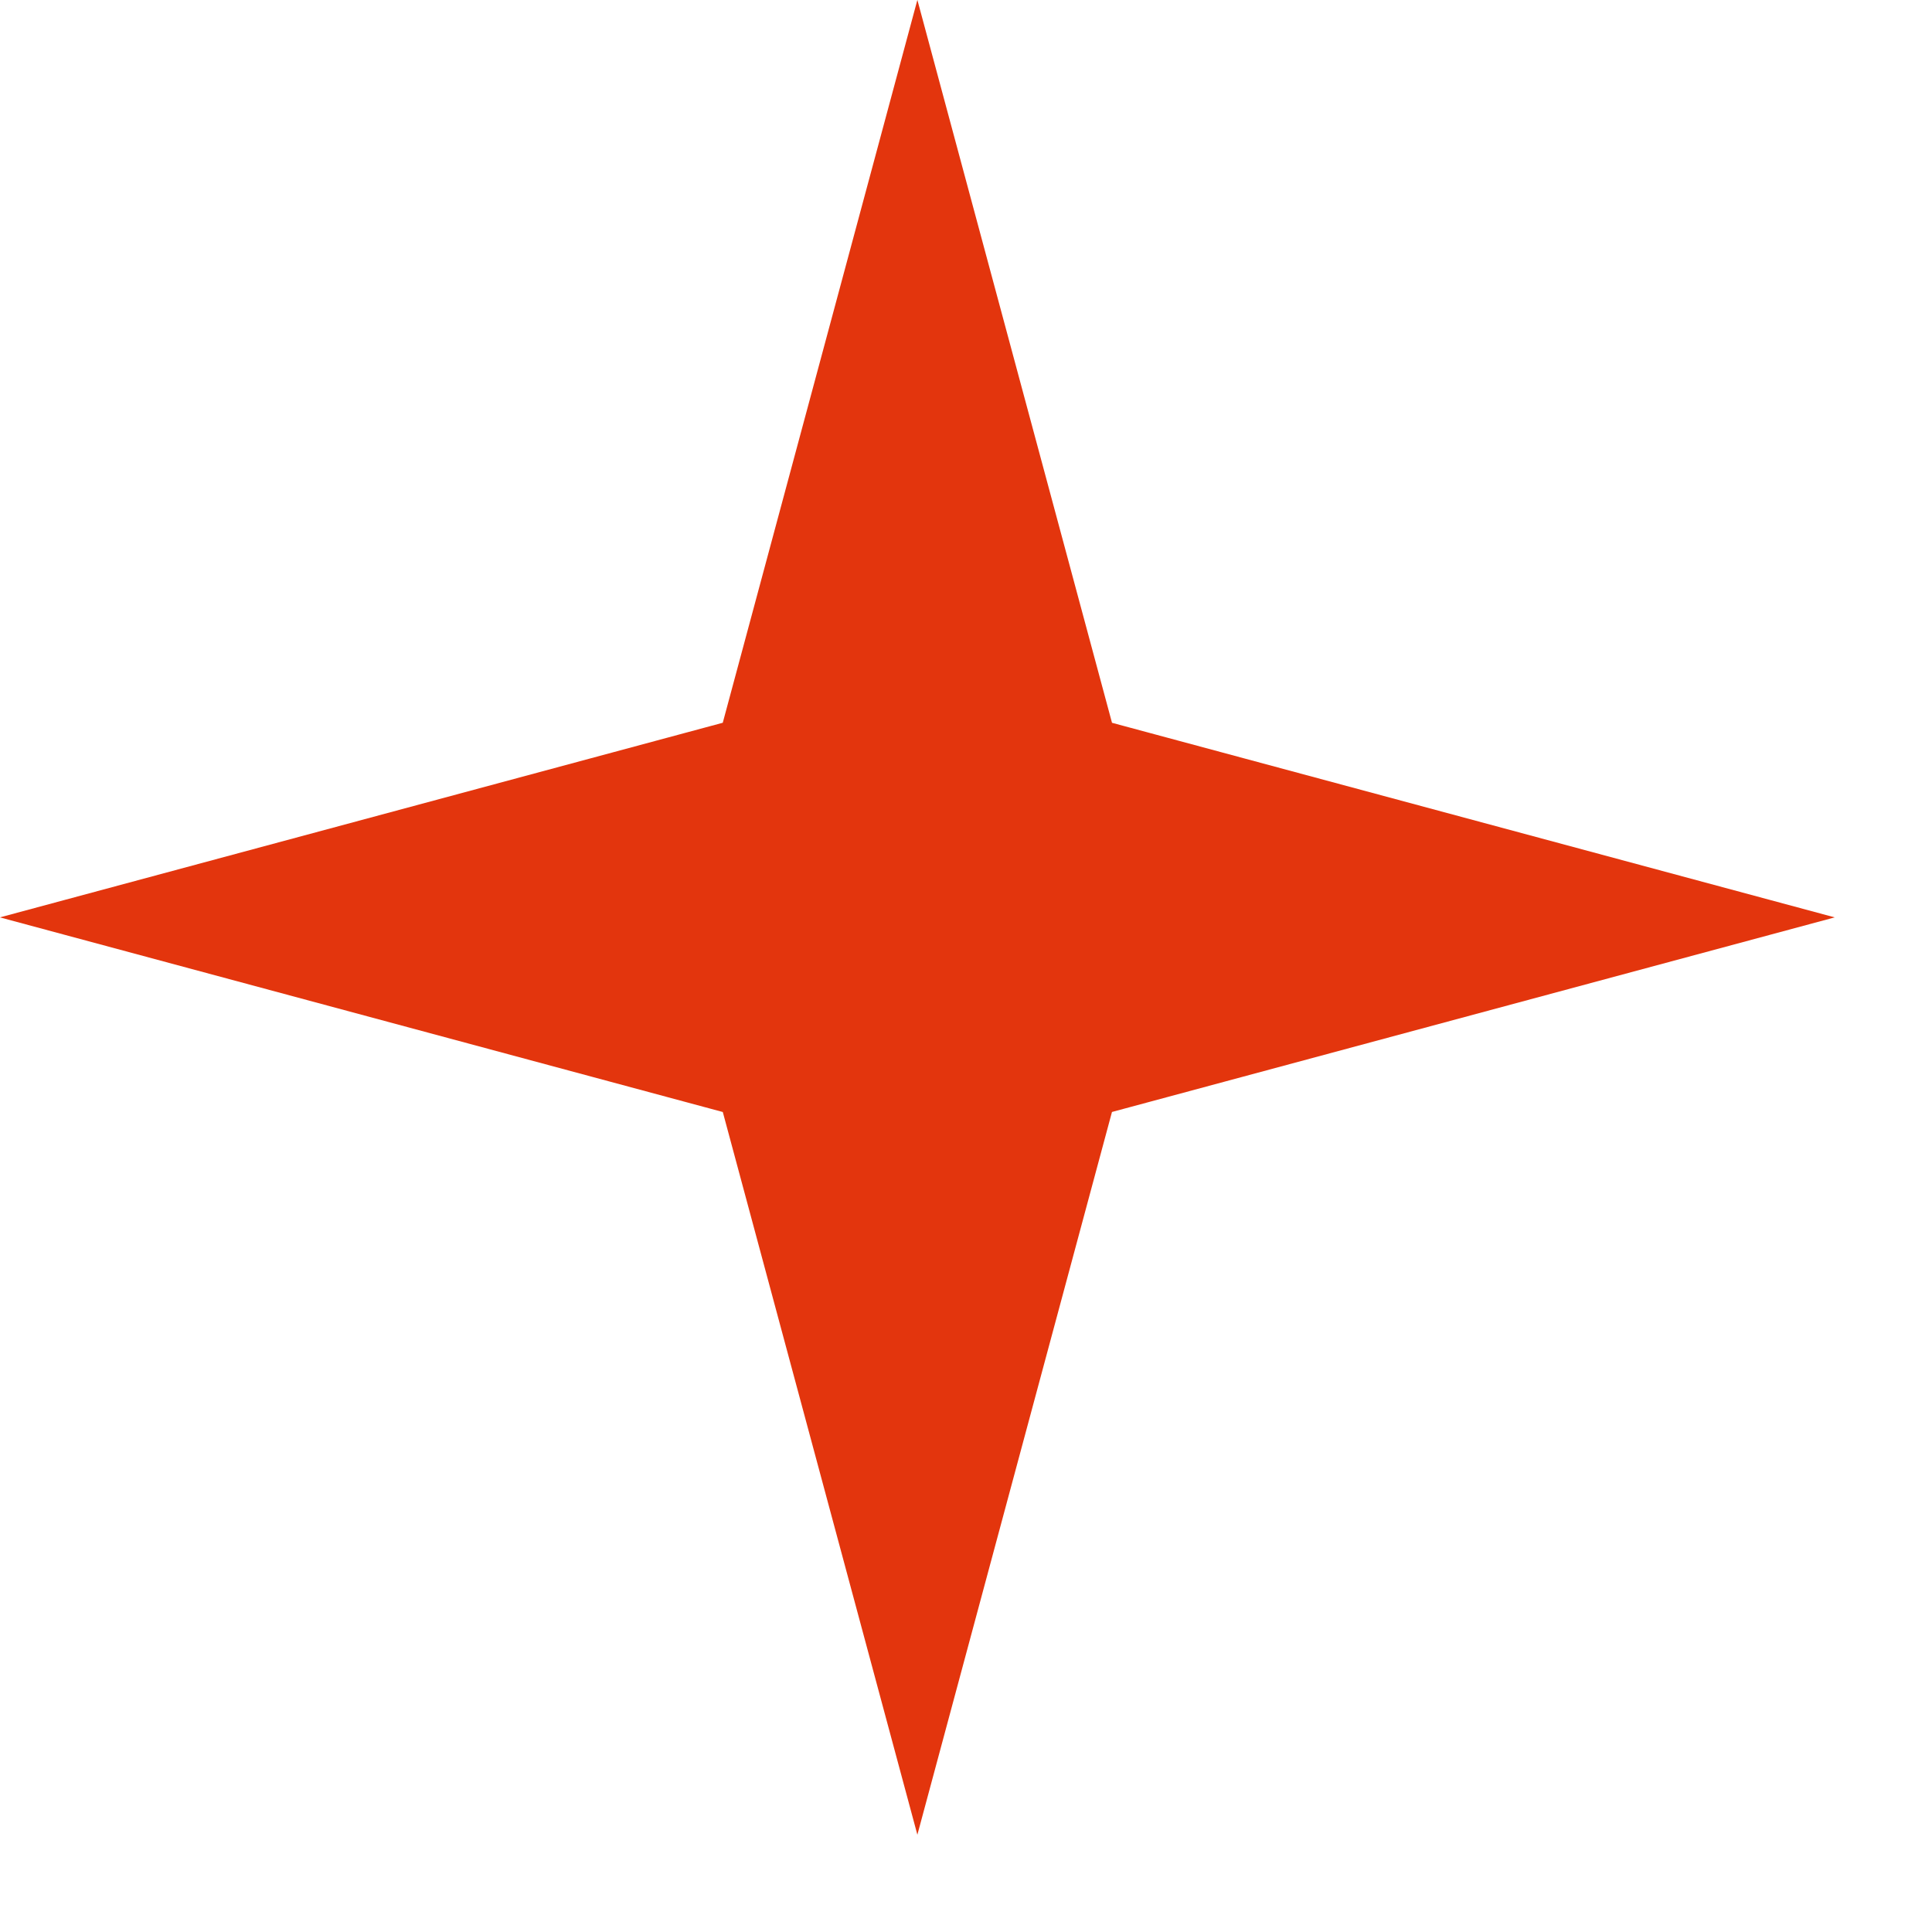 <svg width="18" height="18" viewBox="0 0 18 18" fill="none" xmlns="http://www.w3.org/2000/svg">
<path d="M8.547 0.657L10.195 6.778L10.22 6.873L10.315 6.899L16.436 8.547L10.315 10.195L10.22 10.22L10.195 10.315L8.547 16.436L6.899 10.315L6.873 10.22L6.778 10.195L0.657 8.547L6.778 6.899L6.873 6.873L6.899 6.778L8.547 0.657Z" fill="#E3350D" stroke="#E3350D" stroke-width="0.342"/>
</svg>
